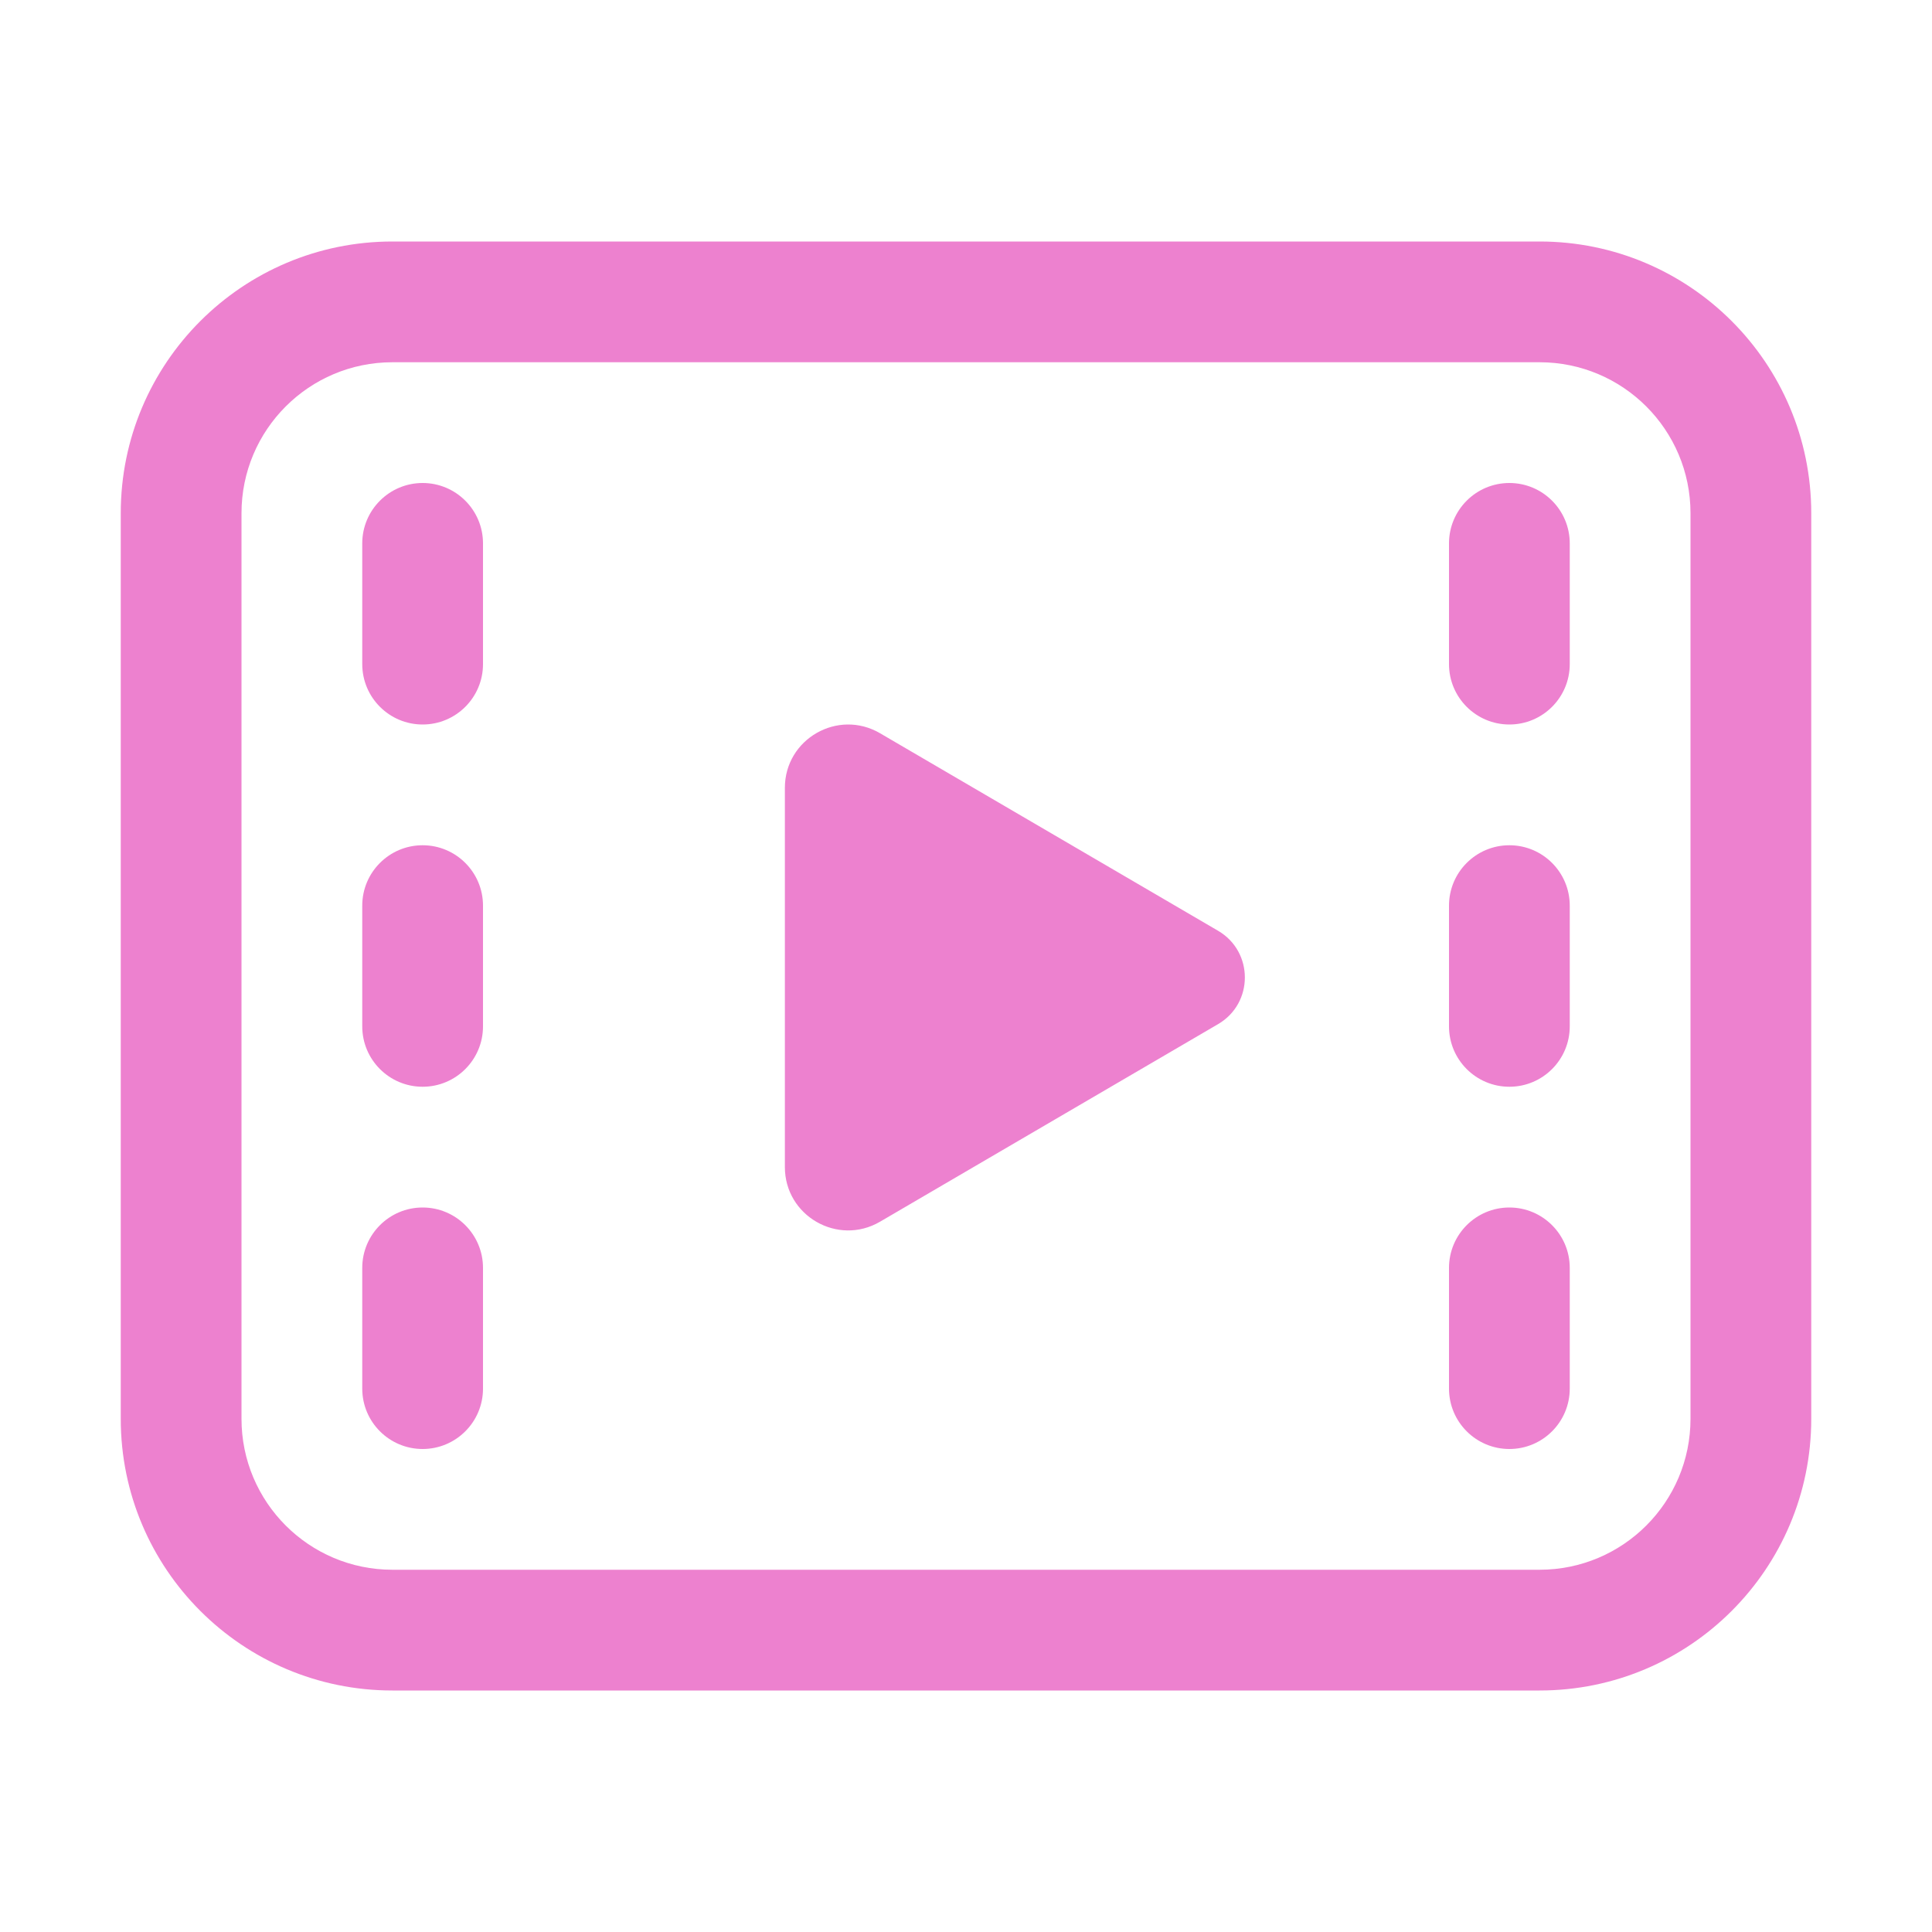 <?xml version="1.0" encoding="UTF-8"?> <svg xmlns="http://www.w3.org/2000/svg" width="48" height="48" viewBox="0 0 48 48" fill="none"><path d="M9.75 6C6.022 6 3 9.022 3 12.75V35.25C3 38.978 6.022 42 9.75 42H38.25C41.978 42 45 38.978 45 35.25V12.75C45 9.022 41.978 6 38.25 6H9.75ZM6 12.75C6 10.679 7.679 9 9.75 9H38.25C40.321 9 42 10.679 42 12.75V35.25C42 37.321 40.321 39 38.25 39H9.75C7.679 39 6 37.321 6 35.25V12.75ZM37.5 12C36.672 12 36 12.672 36 13.5V16.5C36 17.328 36.672 18 37.5 18C38.328 18 39 17.328 39 16.5V13.5C39 12.672 38.328 12 37.5 12ZM36 22.5C36 21.672 36.672 21 37.5 21C38.328 21 39 21.672 39 22.5V25.5C39 26.328 38.328 27 37.5 27C36.672 27 36 26.328 36 25.5V22.5ZM37.5 30C36.672 30 36 30.672 36 31.5V34.5C36 35.328 36.672 36 37.5 36C38.328 36 39 35.328 39 34.5V31.5C39 30.672 38.328 30 37.5 30ZM9 13.5C9 12.672 9.672 12 10.5 12C11.328 12 12 12.672 12 13.5V16.5C12 17.328 11.328 18 10.5 18C9.672 18 9 17.328 9 16.5V13.5ZM10.5 21C9.672 21 9 21.672 9 22.5V25.5C9 26.328 9.672 27 10.5 27C11.328 27 12 26.328 12 25.5V22.5C12 21.672 11.328 21 10.5 21ZM9 31.5C9 30.672 9.672 30 10.5 30C11.328 30 12 30.672 12 31.5V34.5C12 35.328 11.328 36 10.5 36C9.672 36 9 35.328 9 34.5V31.5ZM19.5 19.574C19.5 18.36 20.817 17.605 21.864 18.217L30.263 23.125C31.15 23.644 31.15 24.926 30.263 25.444L21.864 30.353C20.817 30.965 19.5 30.209 19.5 28.996V19.574Z" fill="#ED81CF"></path></svg> 